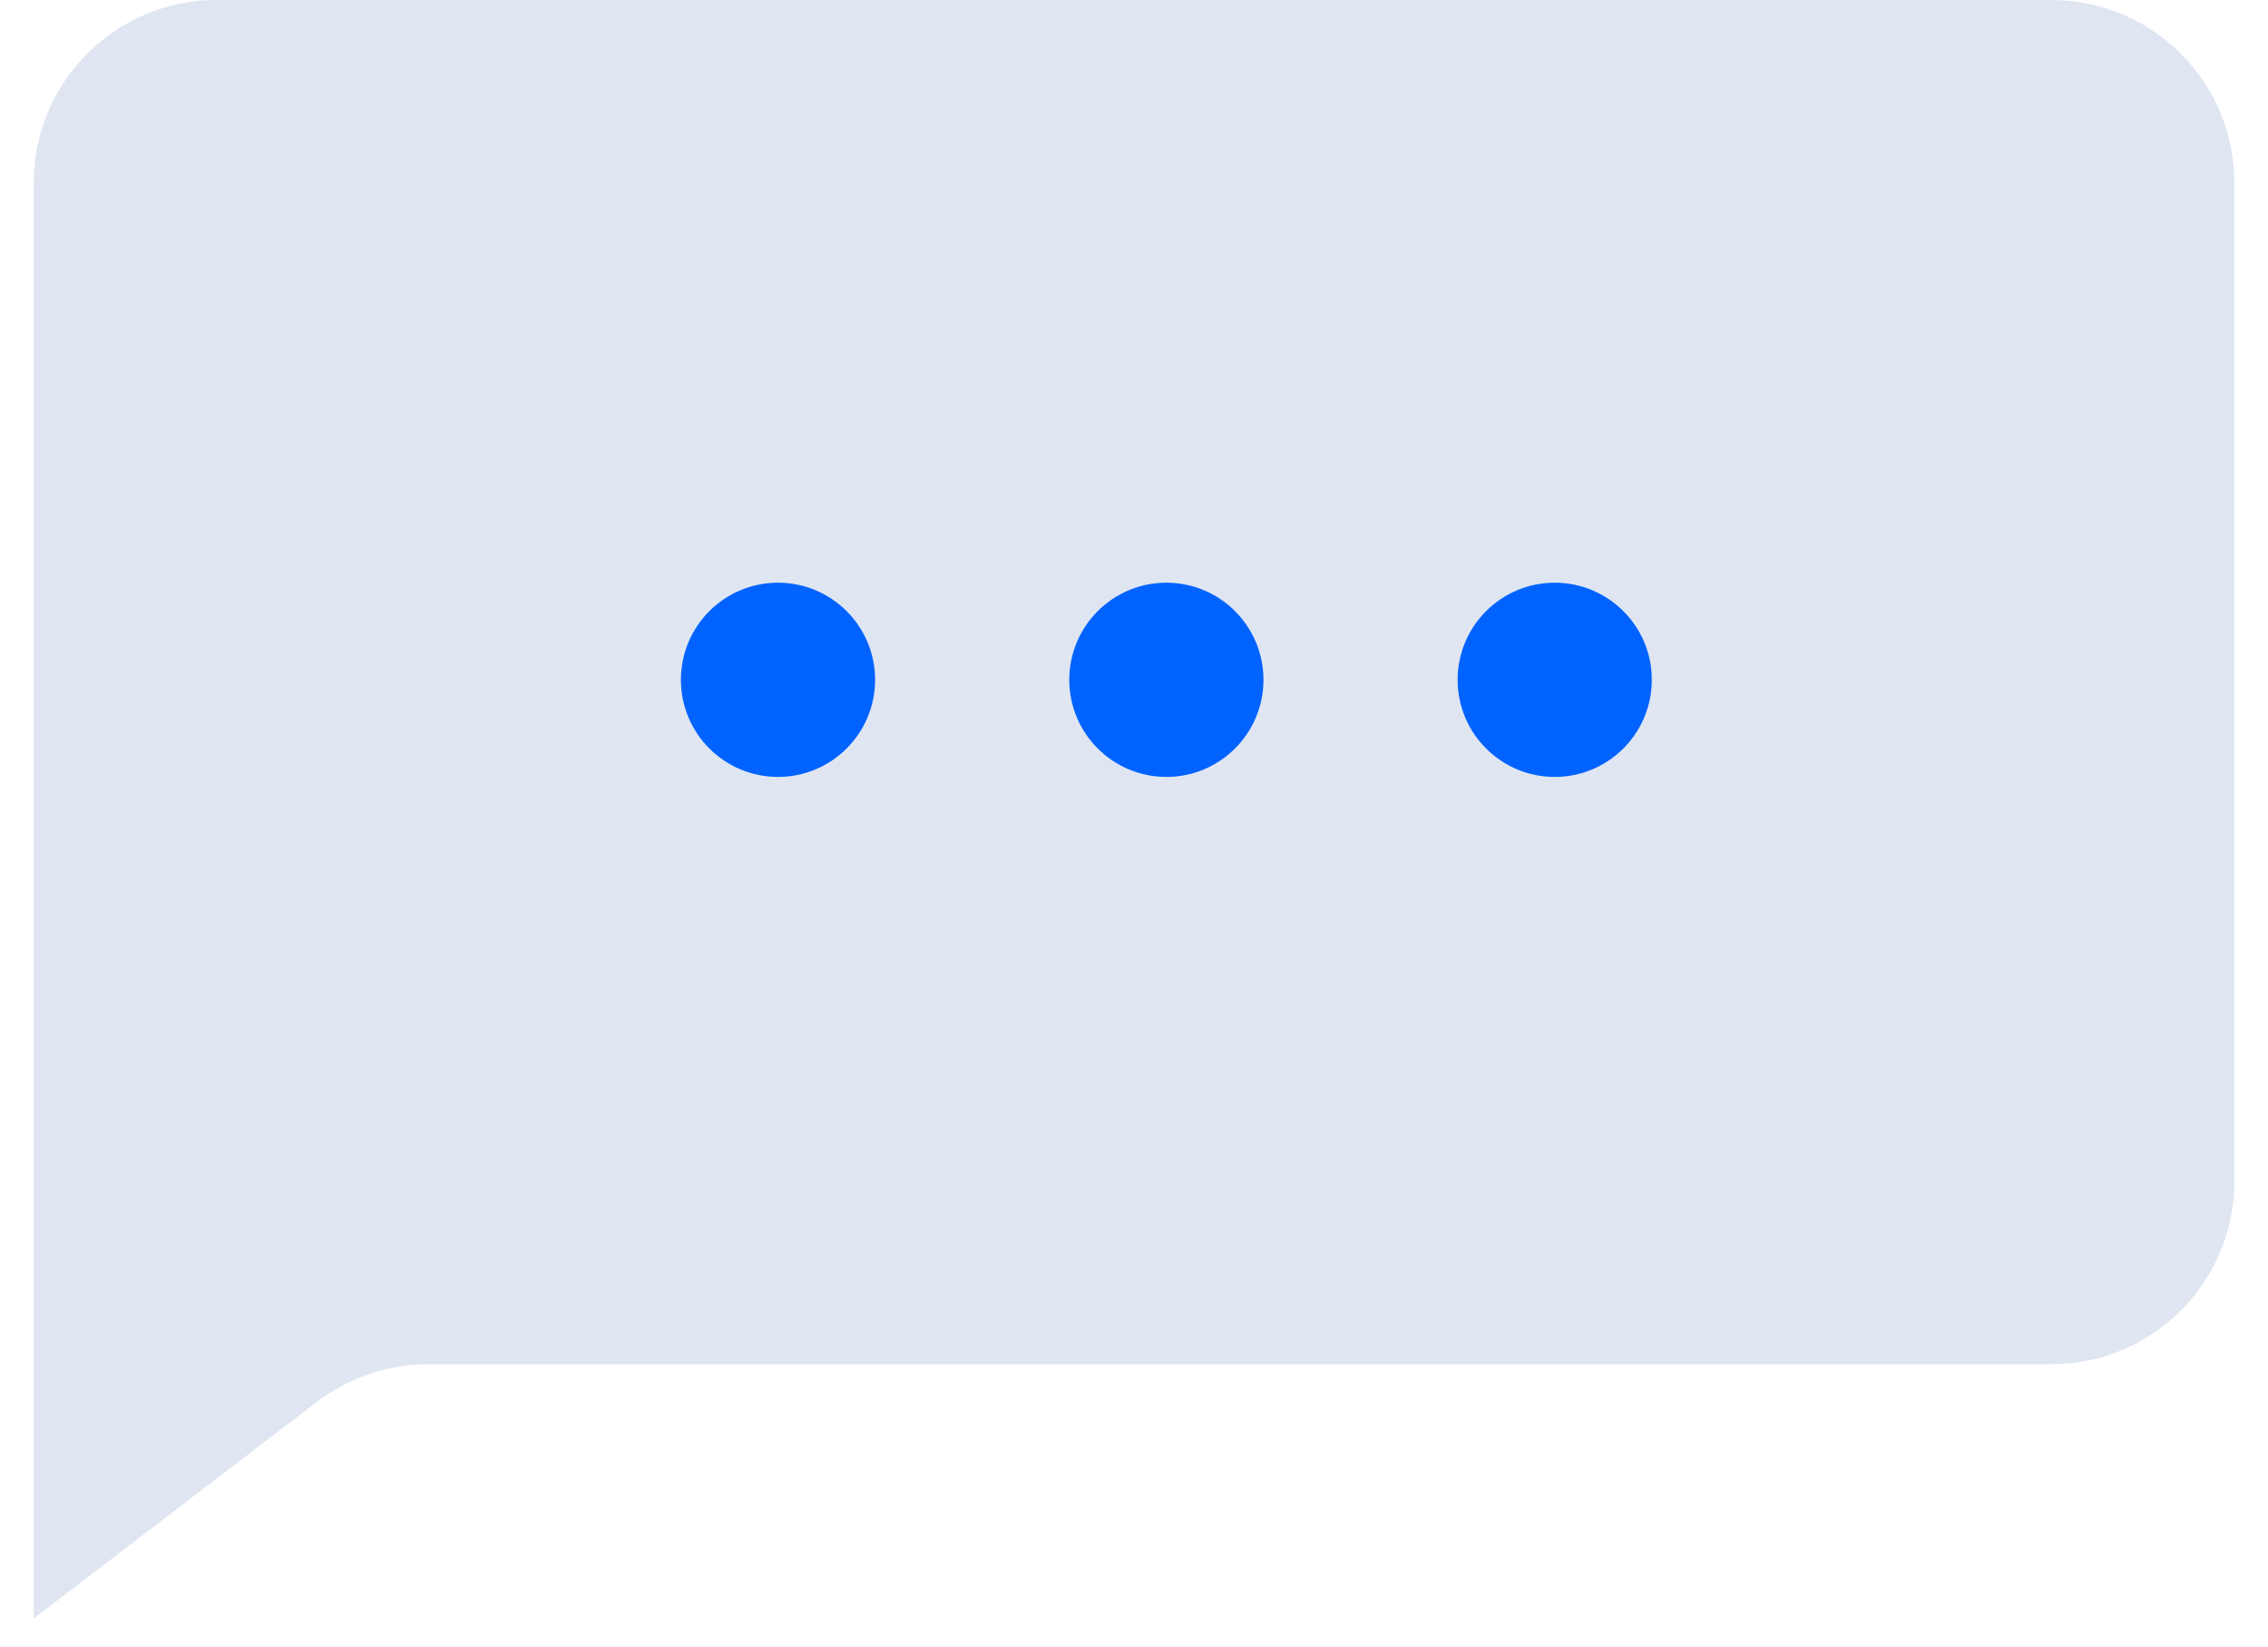 <svg width="62" height="45" viewBox="0 0 62 45" fill="none" xmlns="http://www.w3.org/2000/svg">
<path d="M0.92 5C0.92 2.239 3.159 0 5.92 0H56.08C58.841 0 61.08 2.239 61.08 5V32.284C61.08 35.045 58.841 37.284 56.08 37.284H11.7C10.602 37.284 9.534 37.646 8.662 38.313L0.92 44.235V37.284V5Z" fill="#DFE6F2"/>
<circle cx="21.268" cy="18.579" r="2.654" fill="#0062FF"/>
<circle cx="31.885" cy="18.579" r="2.654" fill="#0062FF"/>
<circle cx="42.501" cy="18.579" r="2.654" fill="#0062FF"/>
</svg>
